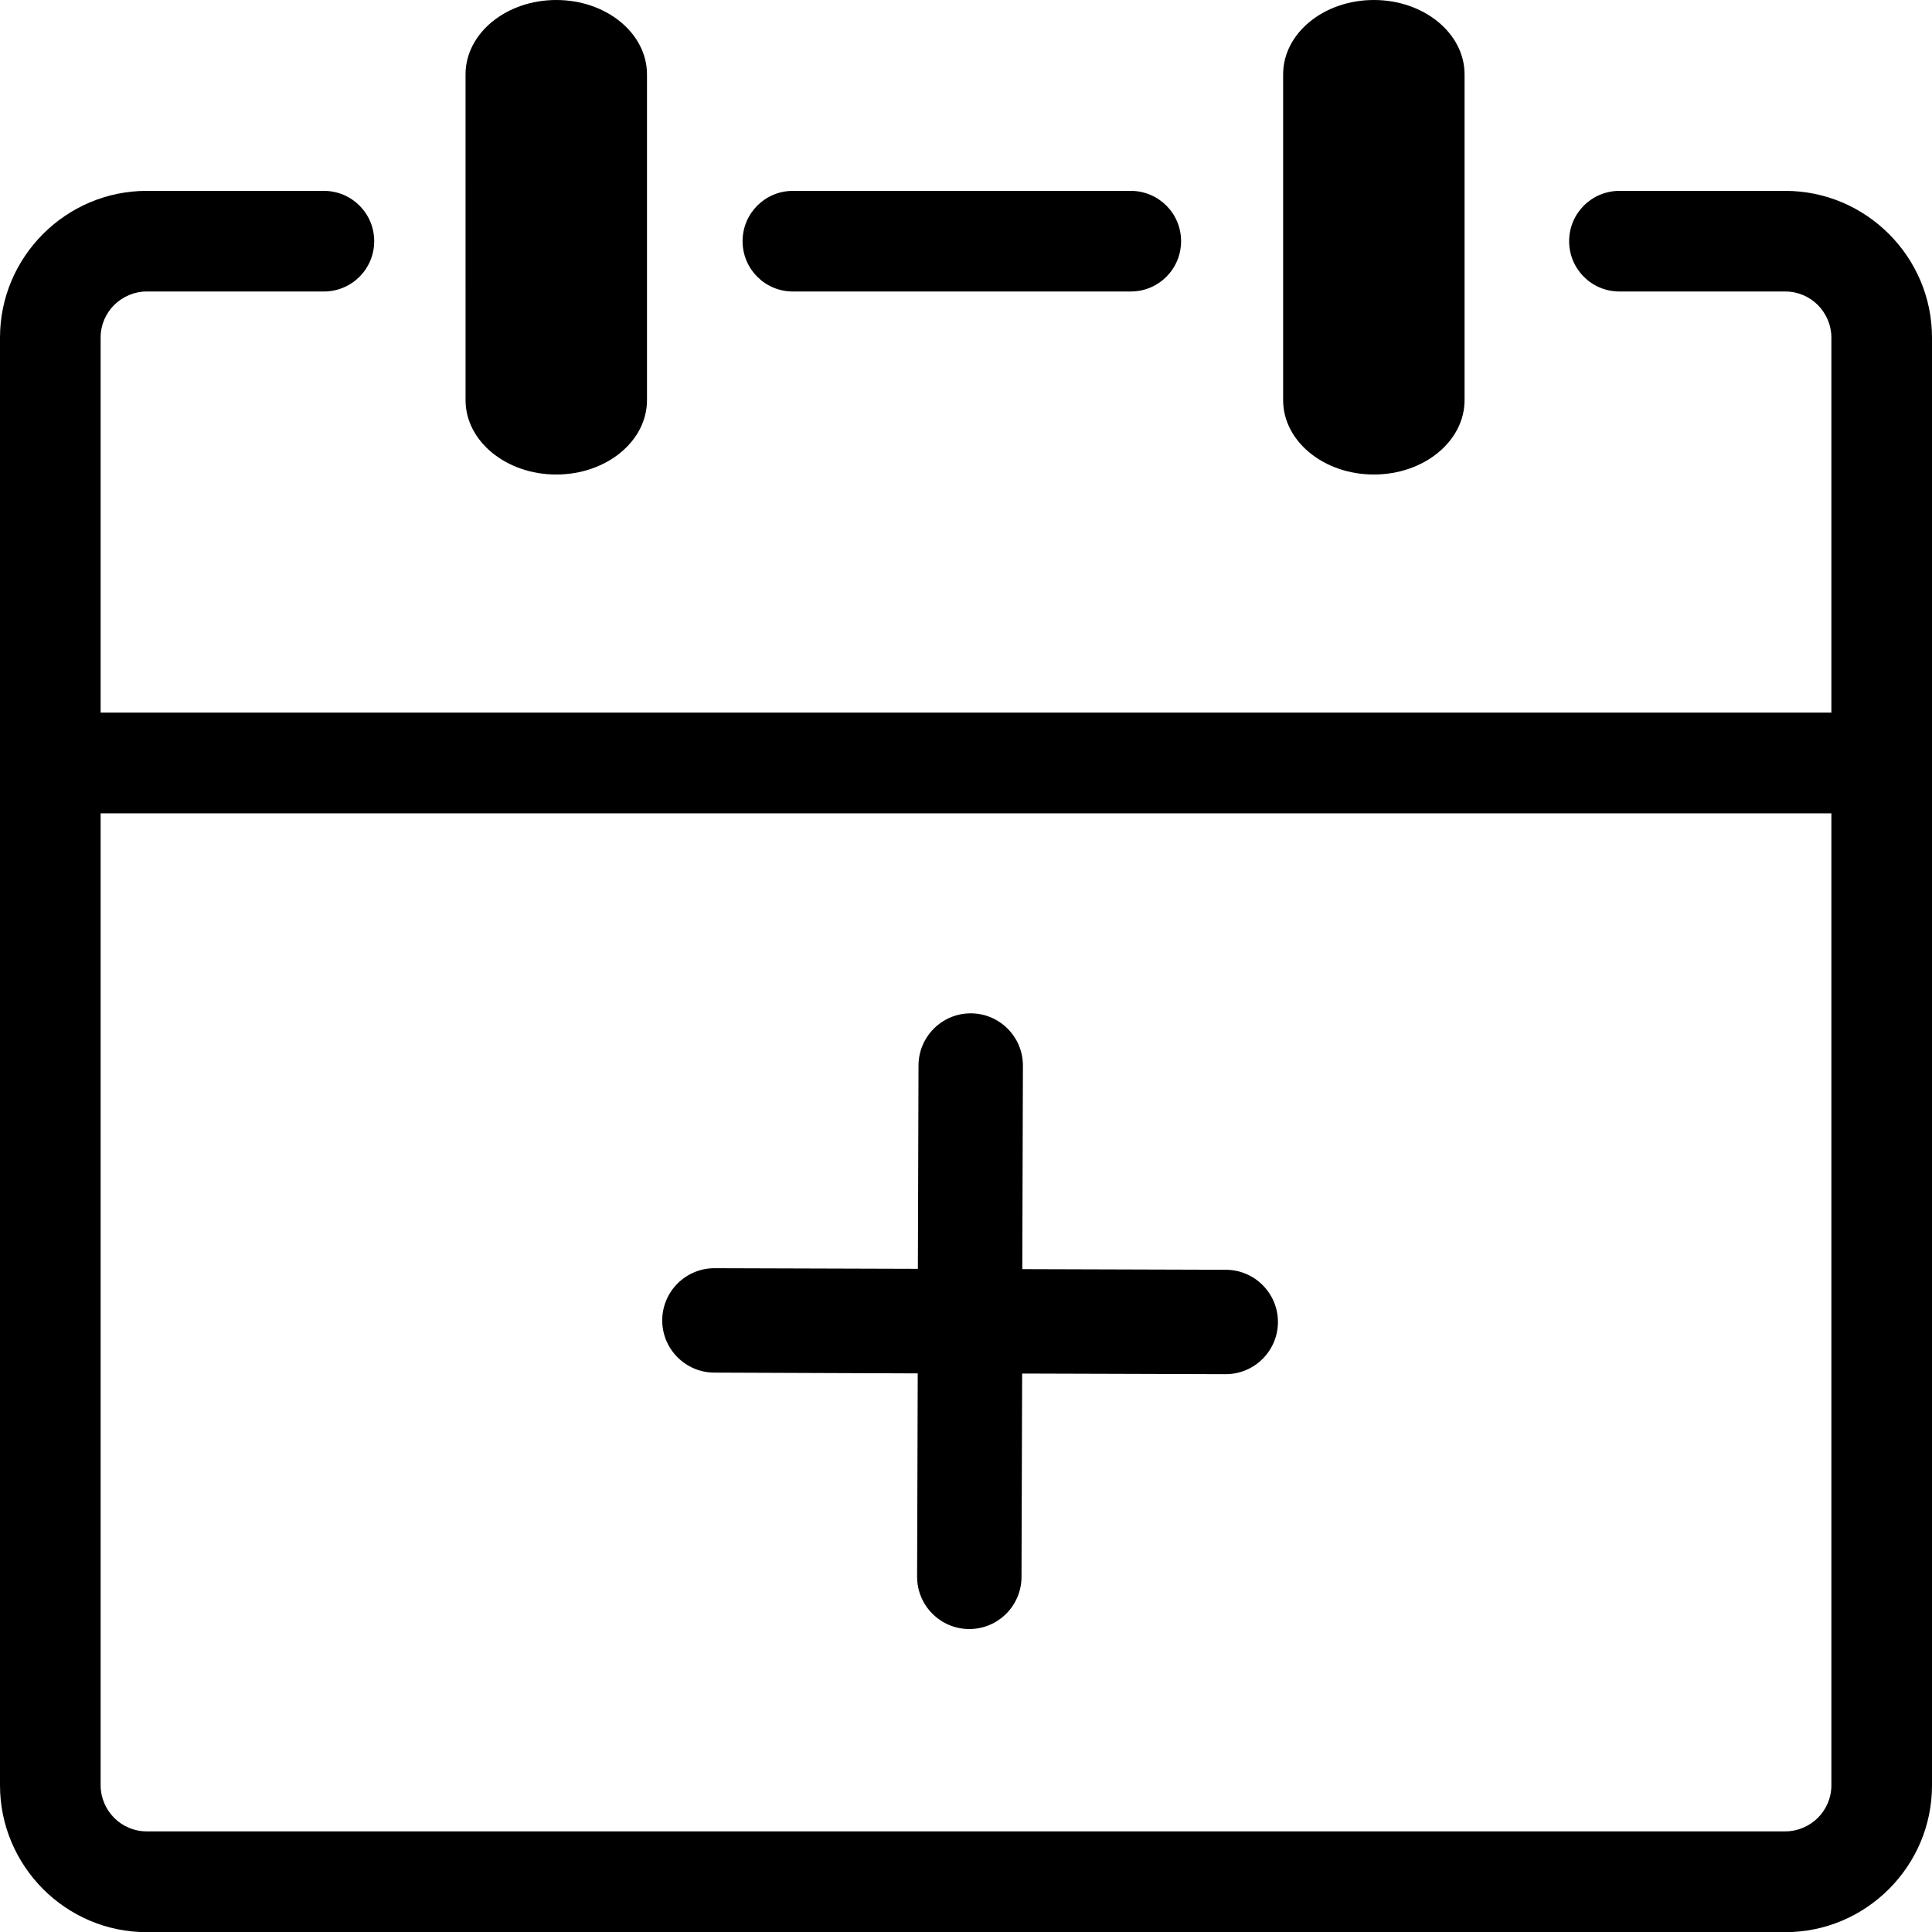 <svg xmlns="http://www.w3.org/2000/svg" viewBox="0 0 200 200.016"><path d="M132.829 7.699c0-4.248 4.199-7.699 9.391-7.699s9.391 3.451 9.391 7.699v33.724c0 4.248-4.199 7.699-9.391 7.699s-9.391-3.451-9.391-7.699zm-5.941 123.747c2.979 0 5.404 2.425 5.404 5.404s-2.425 5.404-5.404 5.404l-21.077-.065-.065 21.045c0 2.979-2.425 5.404-5.404 5.404s-5.404-2.425-5.404-5.404l.065-21.061-21.045-.081c-2.979 0-5.404-2.425-5.404-5.404s2.425-5.404 5.404-5.404l21.061.065.065-21.045c0-2.979 2.425-5.404 5.404-5.404s5.404 2.425 5.404 5.404l-.065 21.077 21.061.065zM48.193 7.699C48.193 3.451 52.393 0 57.585 0s9.391 3.451 9.391 7.699v33.724c0 4.248-4.199 7.699-9.391 7.699s-9.391-3.451-9.391-7.699zM10.417 73.763h179.167V34.945c0-1.302-.537-2.49-1.4-3.369-.863-.863-2.051-1.4-3.369-1.4h-17.171c-2.881 0-5.208-2.327-5.208-5.208s2.327-5.208 5.208-5.208h17.171c4.183 0 7.975 1.709 10.726 4.46S200 30.762 200 34.945v44.043 105.843c0 4.183-1.709 7.975-4.46 10.726s-6.543 4.46-10.726 4.46H15.186c-4.183 0-7.975-1.709-10.726-4.46C1.709 192.79 0 188.997 0 184.814V78.988 34.945c0-4.183 1.709-7.975 4.46-10.726s6.543-4.46 10.726-4.46h18.343c2.881 0 5.208 2.327 5.208 5.208s-2.327 5.208-5.208 5.208H15.186c-1.302 0-2.49.537-3.369 1.4-.863.863-1.4 2.051-1.4 3.369zm179.167 10.433H10.417v100.618c0 1.302.537 2.49 1.4 3.369.863.863 2.051 1.4 3.369 1.4h169.629c1.302 0 2.49-.537 3.369-1.4.863-.863 1.4-2.051 1.4-3.369zM82.08 30.176c-2.881 0-5.208-2.327-5.208-5.208s2.327-5.208 5.208-5.208h34.977c2.881 0 5.208 2.327 5.208 5.208s-2.327 5.208-5.208 5.208z"></path></svg>
